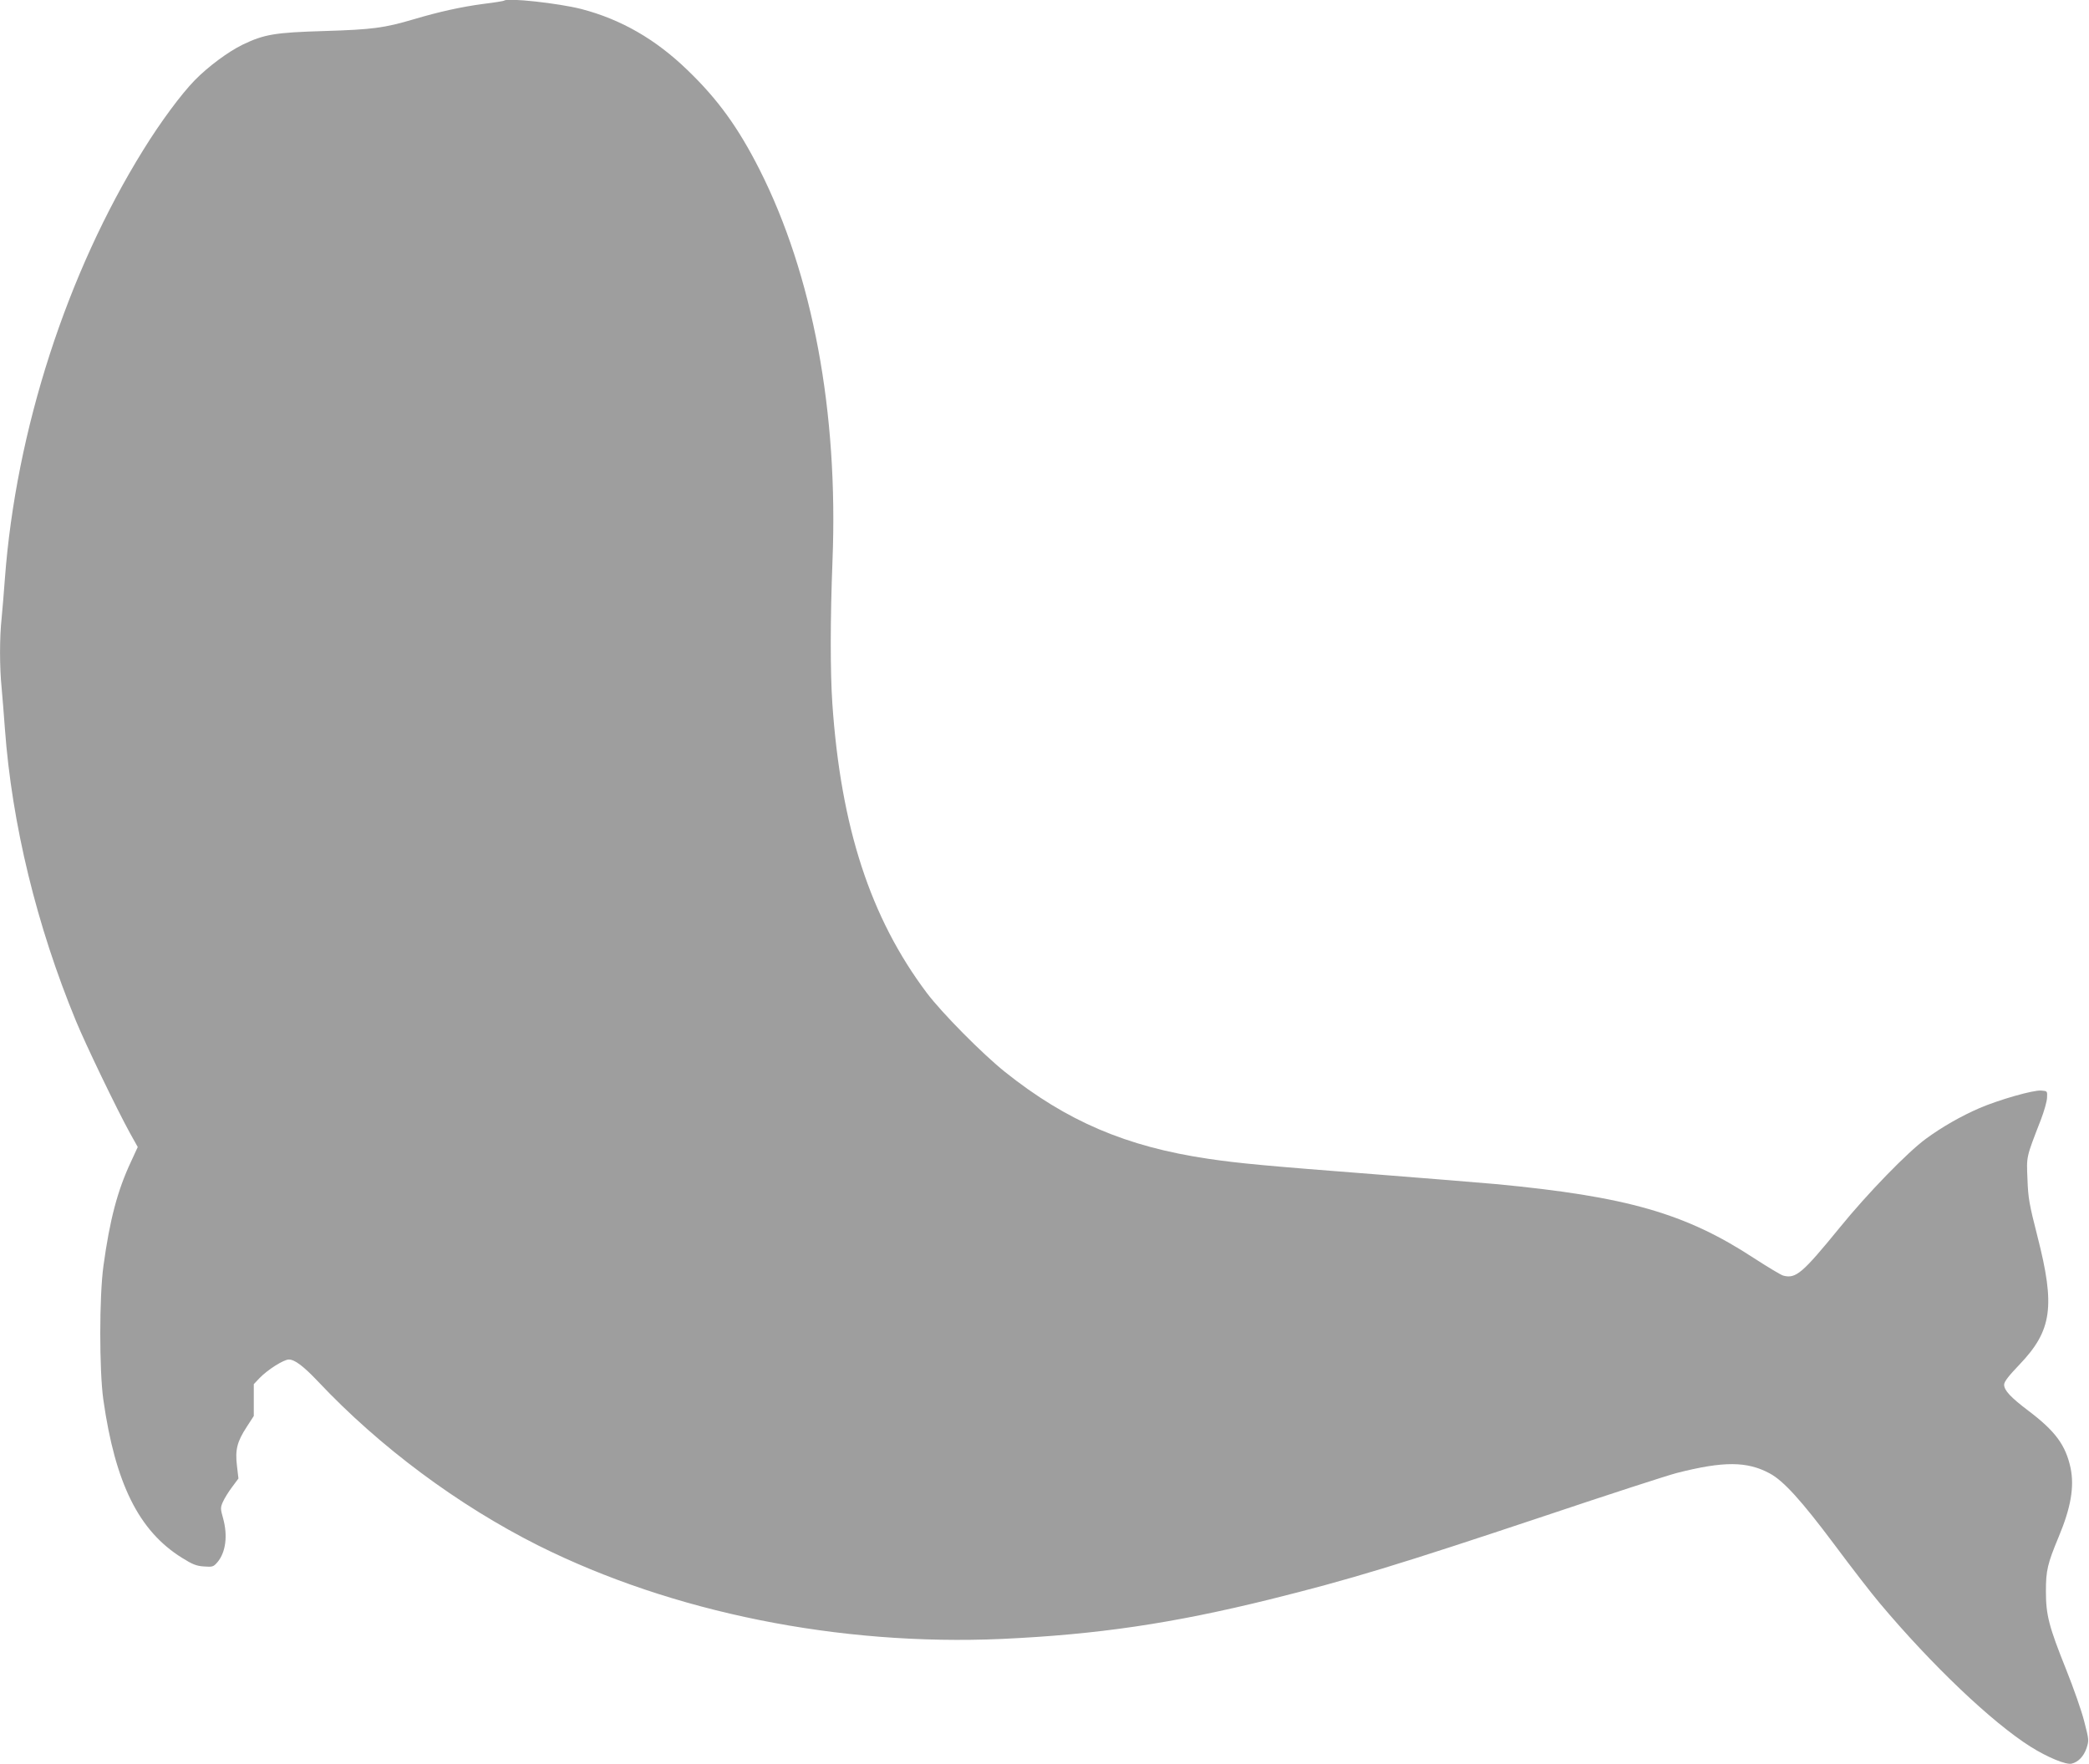 <?xml version="1.0" standalone="no"?>
<!DOCTYPE svg PUBLIC "-//W3C//DTD SVG 20010904//EN"
 "http://www.w3.org/TR/2001/REC-SVG-20010904/DTD/svg10.dtd">
<svg version="1.0" xmlns="http://www.w3.org/2000/svg"
 width="1280pt" height="1081pt" viewBox="0 0 1280 1081"
 preserveAspectRatio="xMidYMid meet">
<g transform="translate(0,1081) scale(0.1,-0.1)"
fill="#9e9e9e" stroke="none">
<path d="M3089 10806 c-2 -2 -60 -12 -128 -20 -135 -18 -271 -48 -429 -95
-177 -52 -248 -62 -542 -71 -306 -9 -371 -20 -504 -84 -88 -43 -211 -134 -293
-218 -82 -84 -209 -255 -314 -425 -469 -755 -781 -1719 -849 -2628 -6 -82 -15
-191 -20 -242 -13 -118 -13 -301 0 -428 5 -55 14 -167 20 -250 43 -584 194
-1206 436 -1792 59 -143 247 -534 330 -685 l48 -86 -41 -89 c-84 -179 -130
-356 -169 -638 -26 -187 -26 -639 -1 -820 73 -514 217 -805 482 -970 64 -40
88 -50 135 -53 53 -4 58 -2 83 27 51 61 63 163 34 268 -16 57 -17 65 -2 99 9
21 34 62 56 91 l40 54 -9 77 c-12 99 1 149 59 238 l44 68 0 98 0 97 35 37 c49
51 148 114 180 114 36 0 90 -41 180 -136 377 -400 857 -757 1349 -1004 821
-410 1843 -616 2840 -572 586 27 1046 95 1641 242 495 123 787 212 1680 510
393 132 760 251 815 265 287 73 430 72 569 -3 84 -45 193 -165 393 -432 104
-140 230 -303 280 -362 319 -380 689 -732 926 -881 102 -64 217 -112 251 -103
41 10 74 45 91 95 15 47 15 51 -14 163 -16 64 -66 206 -110 316 -107 267 -125
336 -125 482 0 129 10 169 78 333 75 179 97 307 73 423 -30 139 -93 225 -257
349 -111 84 -150 126 -150 161 0 18 27 53 94 123 200 209 220 357 110 786 -50
196 -57 234 -61 350 -6 143 -9 129 82 364 20 52 37 112 38 135 2 41 2 41 -36
44 -48 4 -258 -56 -379 -108 -113 -49 -230 -116 -328 -188 -113 -83 -357 -334
-526 -542 -231 -283 -270 -316 -347 -296 -13 3 -93 51 -178 106 -421 276 -782
379 -1584 455 -88 8 -421 35 -740 60 -659 51 -835 67 -1022 95 -501 74 -867
230 -1245 532 -141 113 -387 362 -479 484 -346 460 -527 1016 -579 1774 -13
195 -13 512 1 875 36 910 -121 1752 -448 2398 -130 256 -254 428 -440 607
-196 190 -409 312 -652 375 -137 35 -453 70 -472 51z"/>
</g>
</svg>
